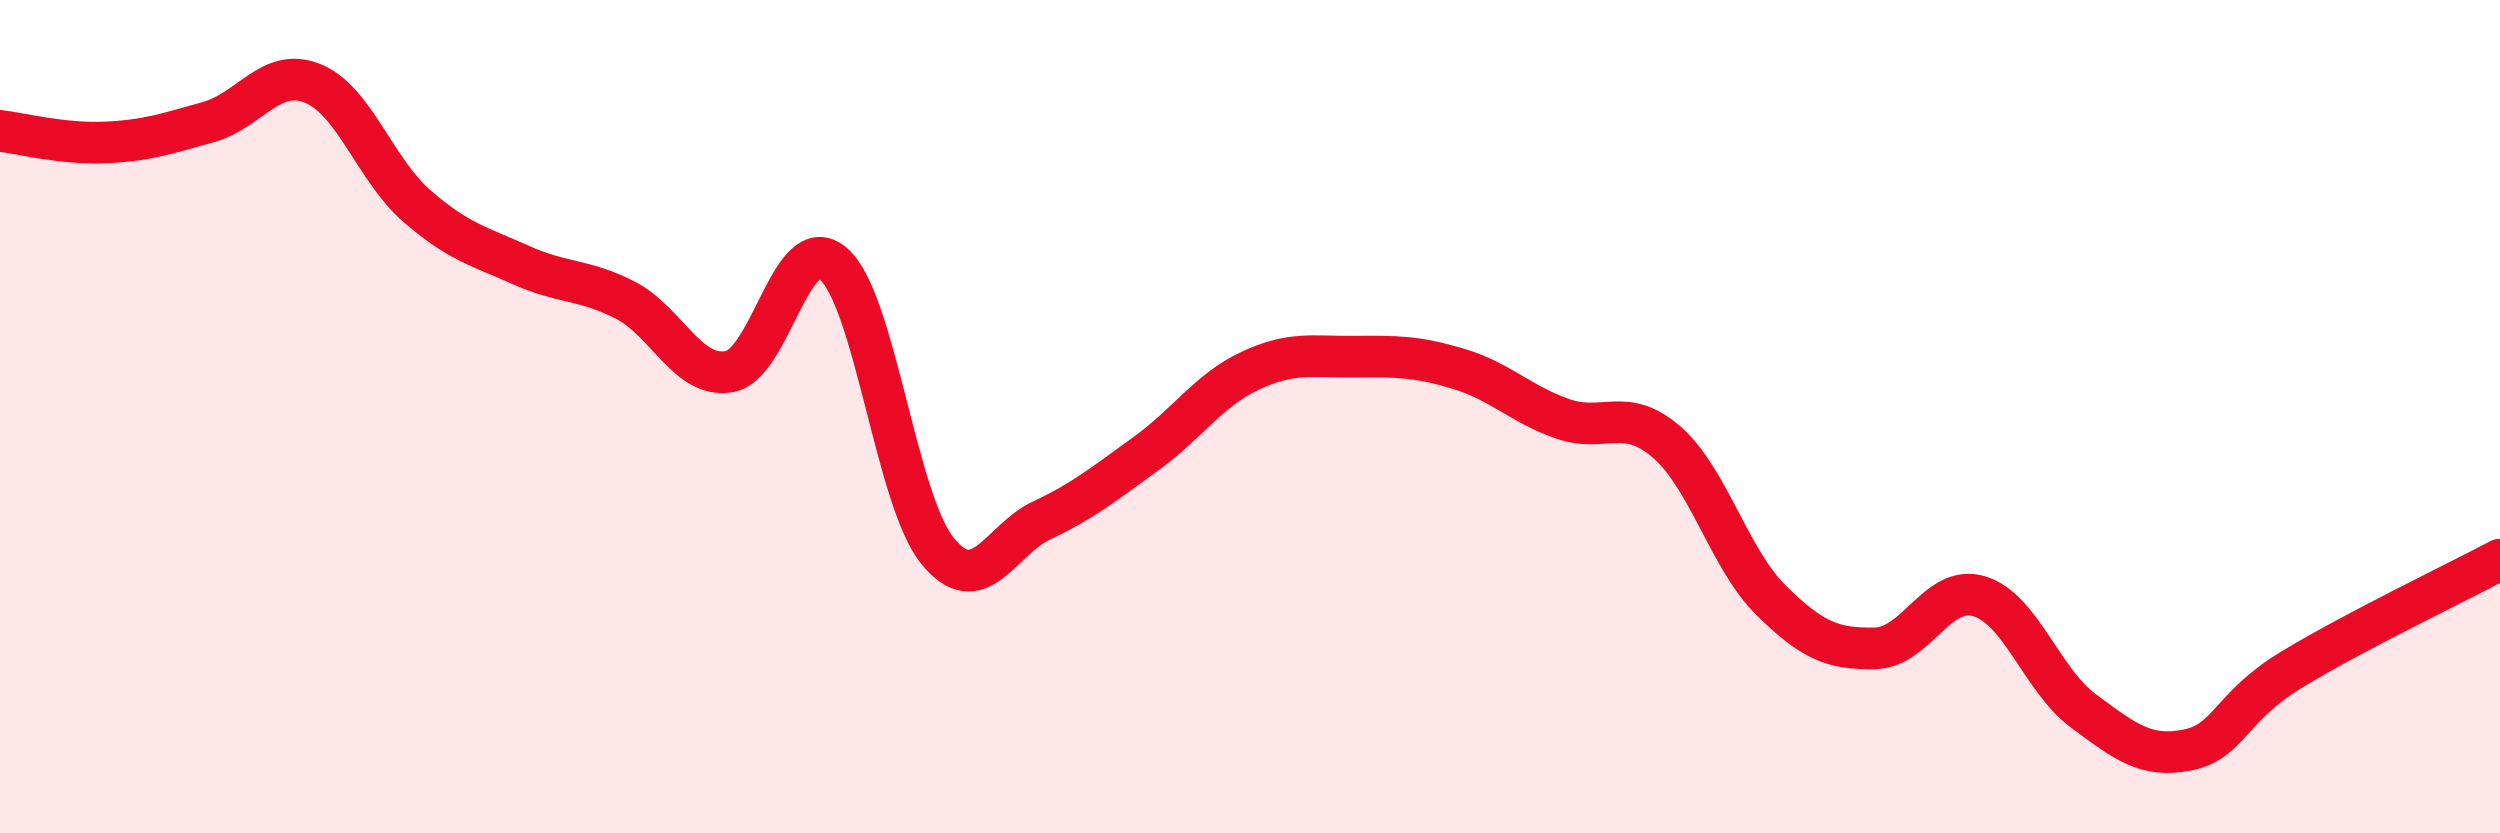 
    <svg width="60" height="20" viewBox="0 0 60 20" xmlns="http://www.w3.org/2000/svg">
      <path
        d="M 0,3.14 C 0.5,3.2 1.5,3.46 2.5,3.42 C 3.5,3.38 4,3.21 5,2.93 C 6,2.65 6.5,1.6 7.5,2 C 8.5,2.4 9,4.07 10,4.94 C 11,5.81 11.5,5.91 12.5,6.36 C 13.5,6.81 14,6.69 15,7.2 C 16,7.71 16.5,9.09 17.5,8.92 C 18.5,8.75 19,5.47 20,6.33 C 21,7.19 21.5,11.99 22.5,13.22 C 23.5,14.45 24,12.96 25,12.49 C 26,12.02 26.5,11.61 27.5,10.89 C 28.5,10.17 29,9.37 30,8.9 C 31,8.43 31.5,8.57 32.5,8.56 C 33.5,8.55 34,8.55 35,8.85 C 36,9.15 36.5,9.7 37.5,10.05 C 38.5,10.4 39,9.74 40,10.61 C 41,11.48 41.5,13.41 42.5,14.4 C 43.5,15.39 44,15.58 45,15.56 C 46,15.54 46.5,14.01 47.5,14.31 C 48.5,14.61 49,16.32 50,17.06 C 51,17.8 51.5,18.2 52.5,18 C 53.5,17.8 53.5,16.98 55,16.07 C 56.5,15.16 59,13.96 60,13.43L60 20L0 20Z"
        fill="#EB0A25"
        opacity="0.1"
        stroke-linecap="round"
        stroke-linejoin="round"
      />
      <path
        d="M 0,3.14 C 0.5,3.2 1.5,3.46 2.5,3.42 C 3.5,3.38 4,3.21 5,2.93 C 6,2.65 6.5,1.6 7.5,2 C 8.5,2.4 9,4.07 10,4.94 C 11,5.81 11.5,5.91 12.5,6.36 C 13.5,6.81 14,6.69 15,7.2 C 16,7.71 16.5,9.09 17.5,8.92 C 18.5,8.75 19,5.47 20,6.33 C 21,7.19 21.5,11.99 22.5,13.22 C 23.5,14.45 24,12.96 25,12.49 C 26,12.02 26.5,11.61 27.5,10.89 C 28.5,10.17 29,9.37 30,8.9 C 31,8.43 31.5,8.57 32.5,8.56 C 33.5,8.55 34,8.55 35,8.85 C 36,9.15 36.5,9.7 37.5,10.05 C 38.5,10.4 39,9.74 40,10.61 C 41,11.48 41.5,13.41 42.5,14.4 C 43.5,15.39 44,15.58 45,15.56 C 46,15.54 46.5,14.01 47.5,14.31 C 48.5,14.61 49,16.32 50,17.06 C 51,17.8 51.5,18.2 52.5,18 C 53.5,17.8 53.5,16.98 55,16.07 C 56.5,15.16 59,13.96 60,13.43"
        stroke="#EB0A25"
        stroke-width="1"
        fill="none"
        stroke-linecap="round"
        stroke-linejoin="round"
      />
    </svg>
  